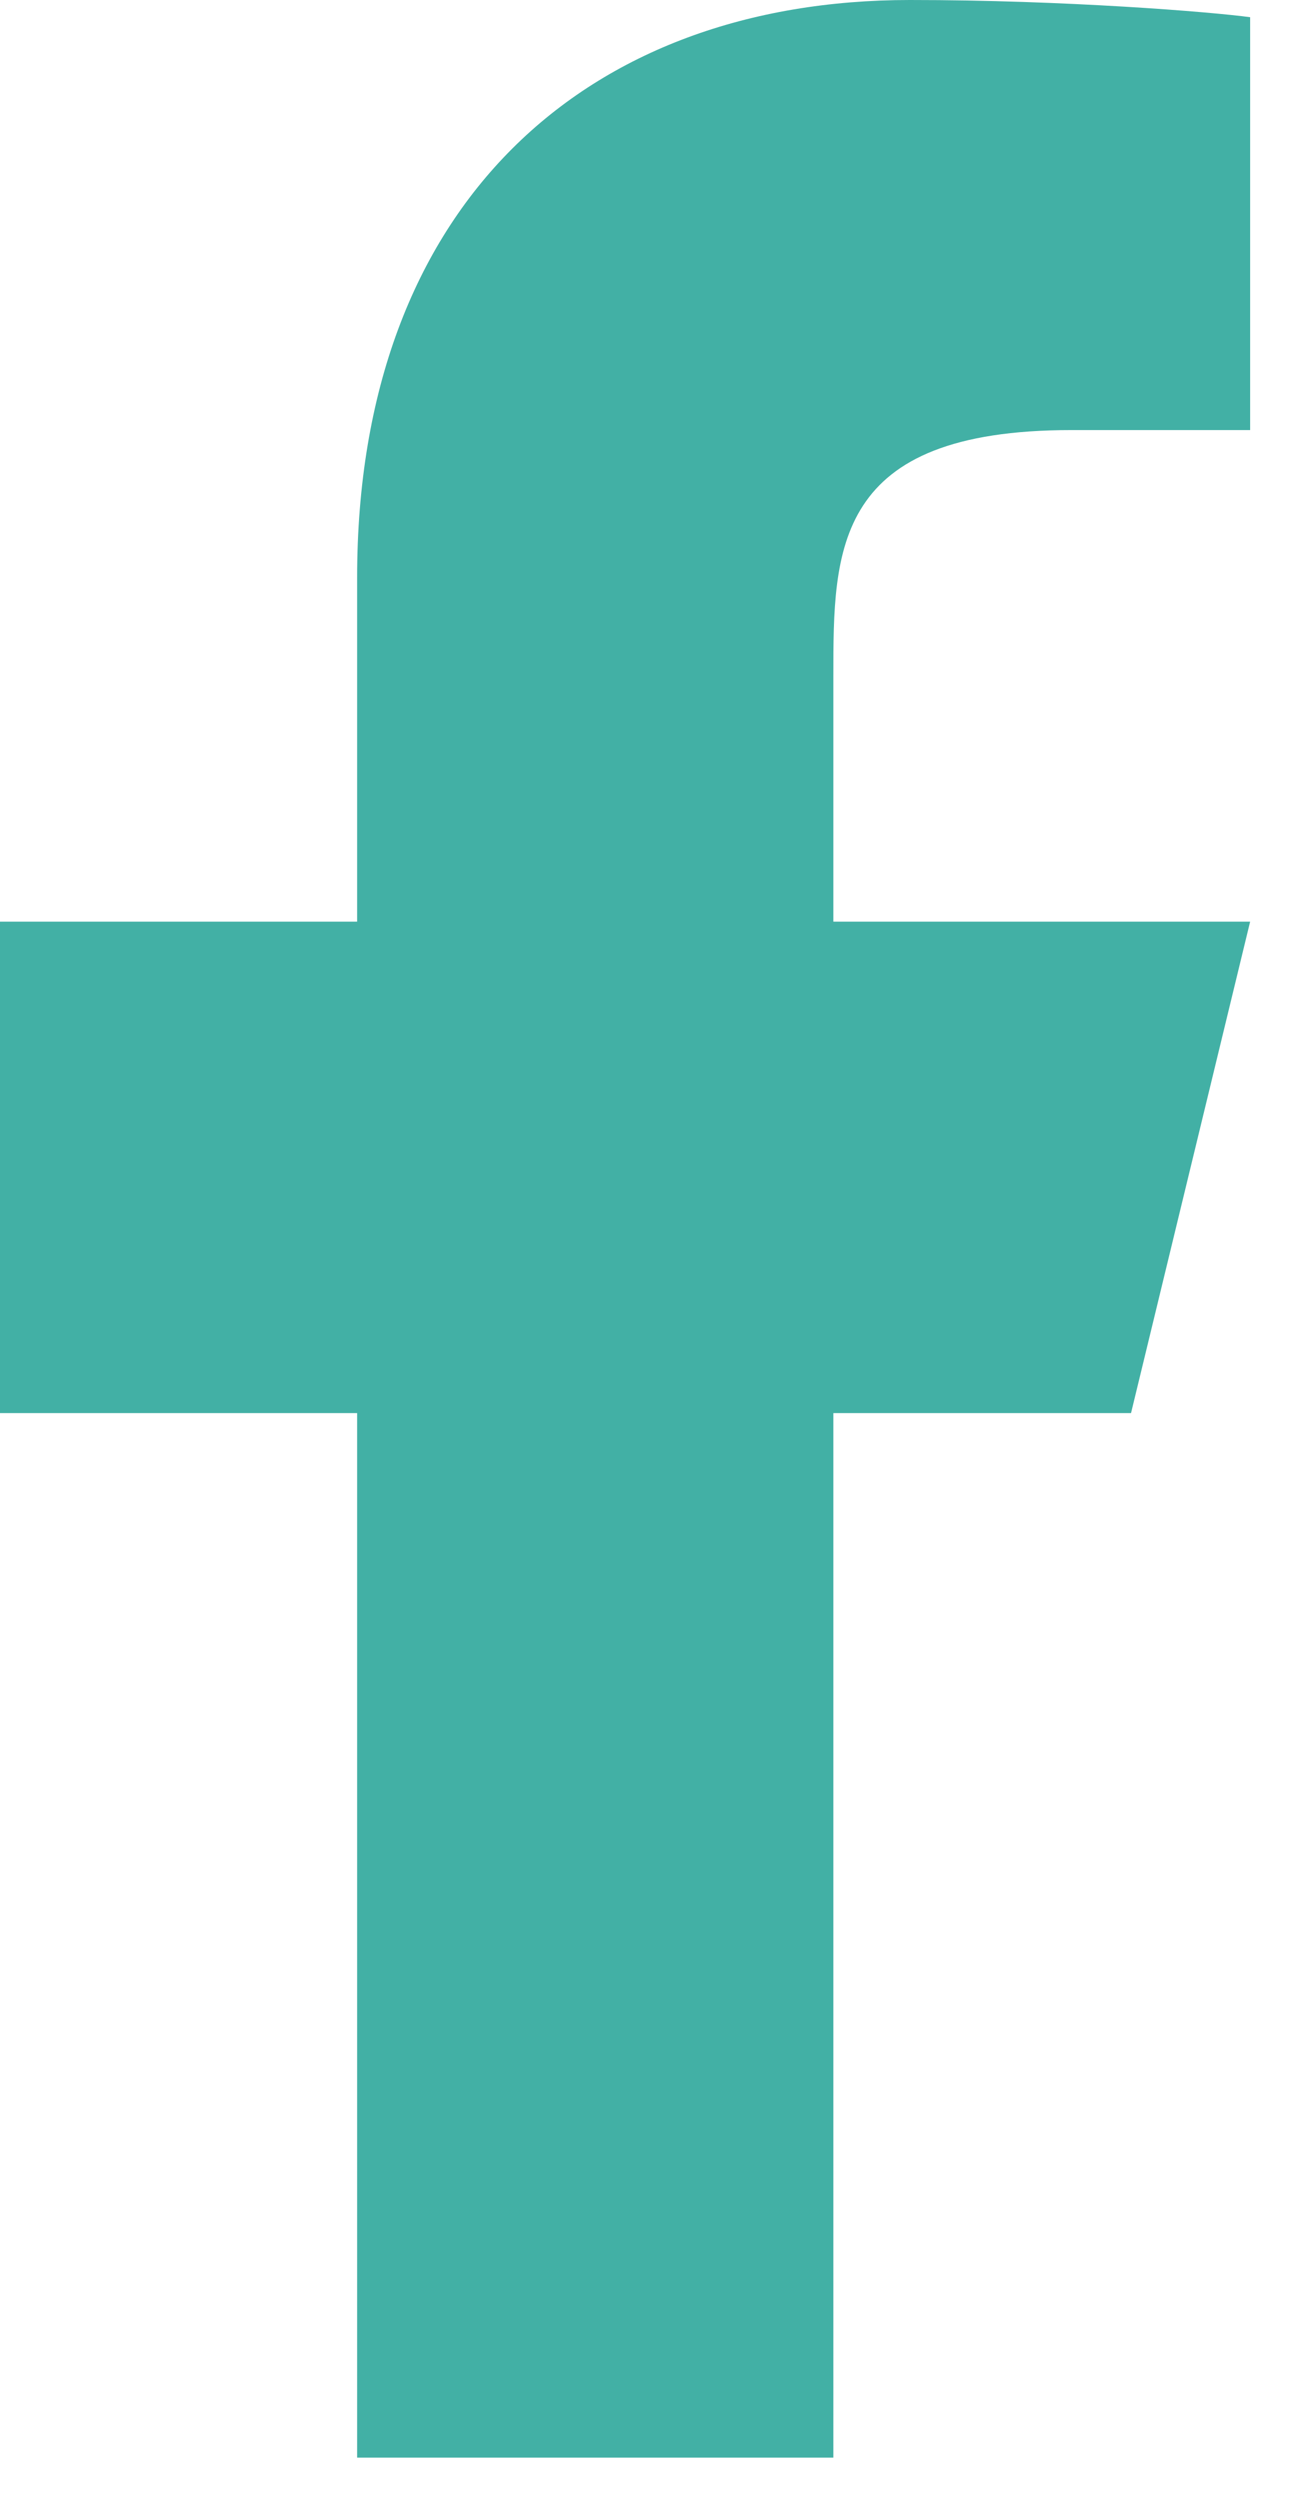 <svg width="13" height="25" viewBox="0 0 13 25" fill="none" xmlns="http://www.w3.org/2000/svg">
<path d="M8.34 14.132H11.319L12.511 9.217H8.34V6.759C8.34 5.493 8.34 4.301 10.723 4.301H12.511V0.172C12.122 0.119 10.655 0 9.106 0C5.872 0 3.574 2.036 3.574 5.776V9.217H0V14.132H3.574V24.578H8.34V14.132Z" fill="#42B0A5"/>
</svg>
